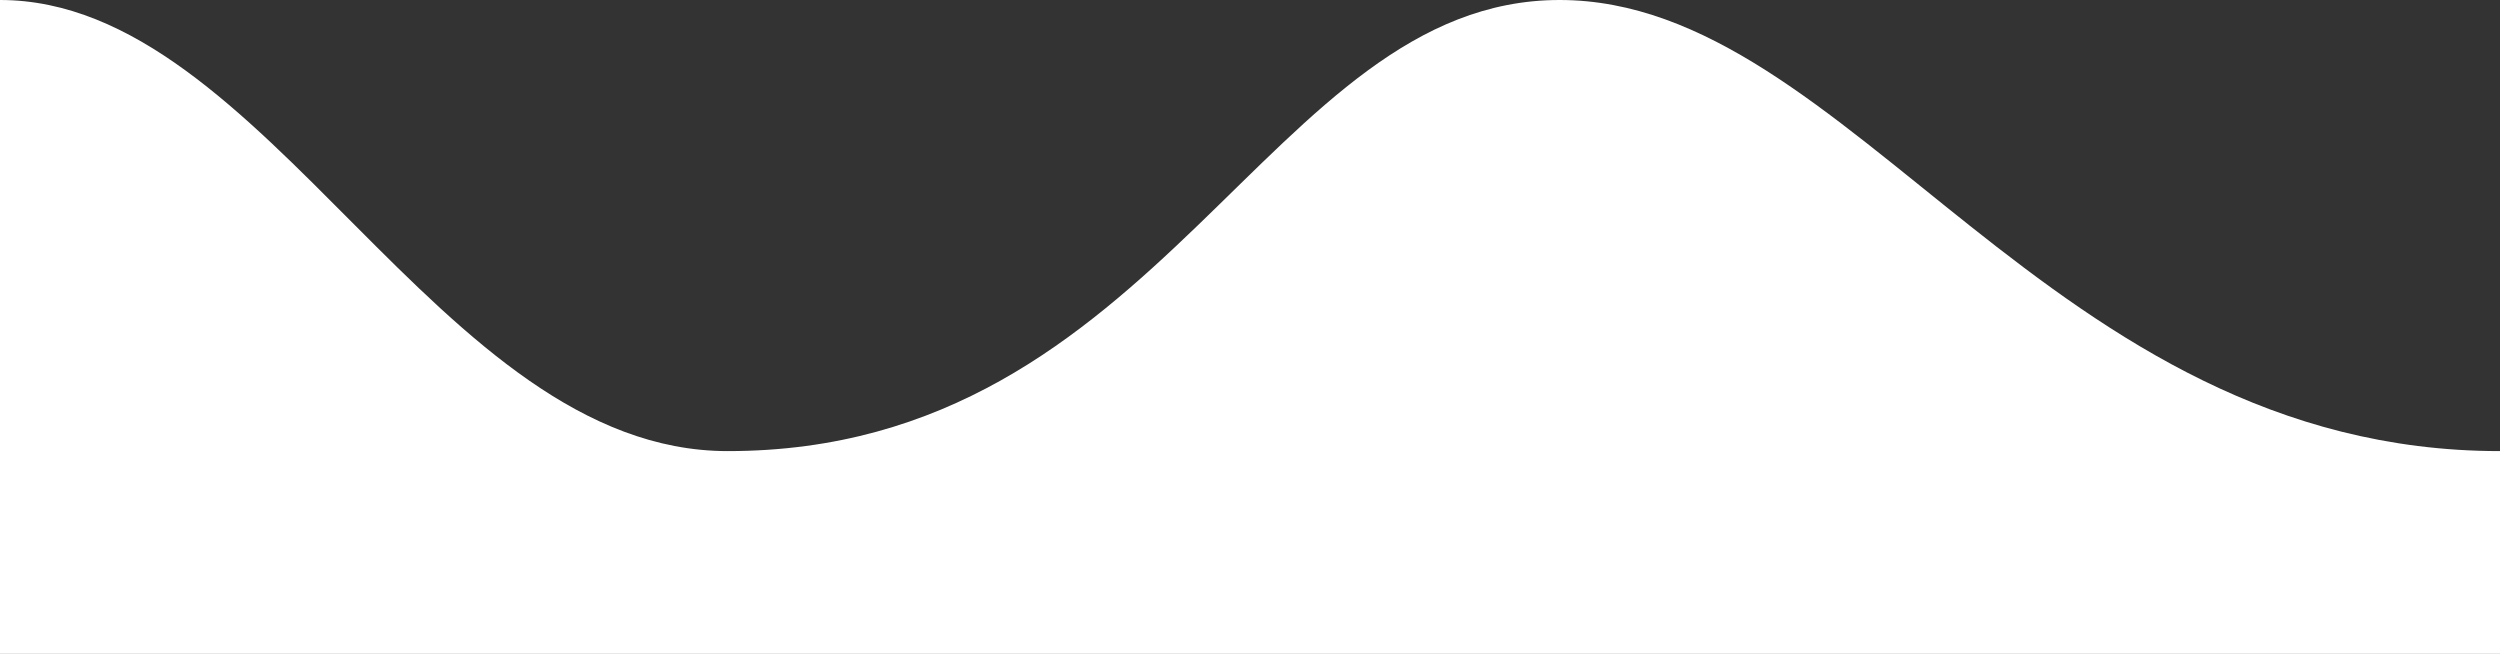 <svg xmlns="http://www.w3.org/2000/svg" fill="none" viewBox="0 0 390 102" height="102" width="390">
<rect x="0" y="0" width="390" height="102" fill="#333333" stroke="none"/>
<path fill="white" d="M113.52 70.372C68.307 70.372 41.635 0 0 0V102H390V70.372C319.415 70.372 288.841 0 243.303 0C197.765 0 181.501 70.372 113.52 70.372Z"></path>
</svg>
